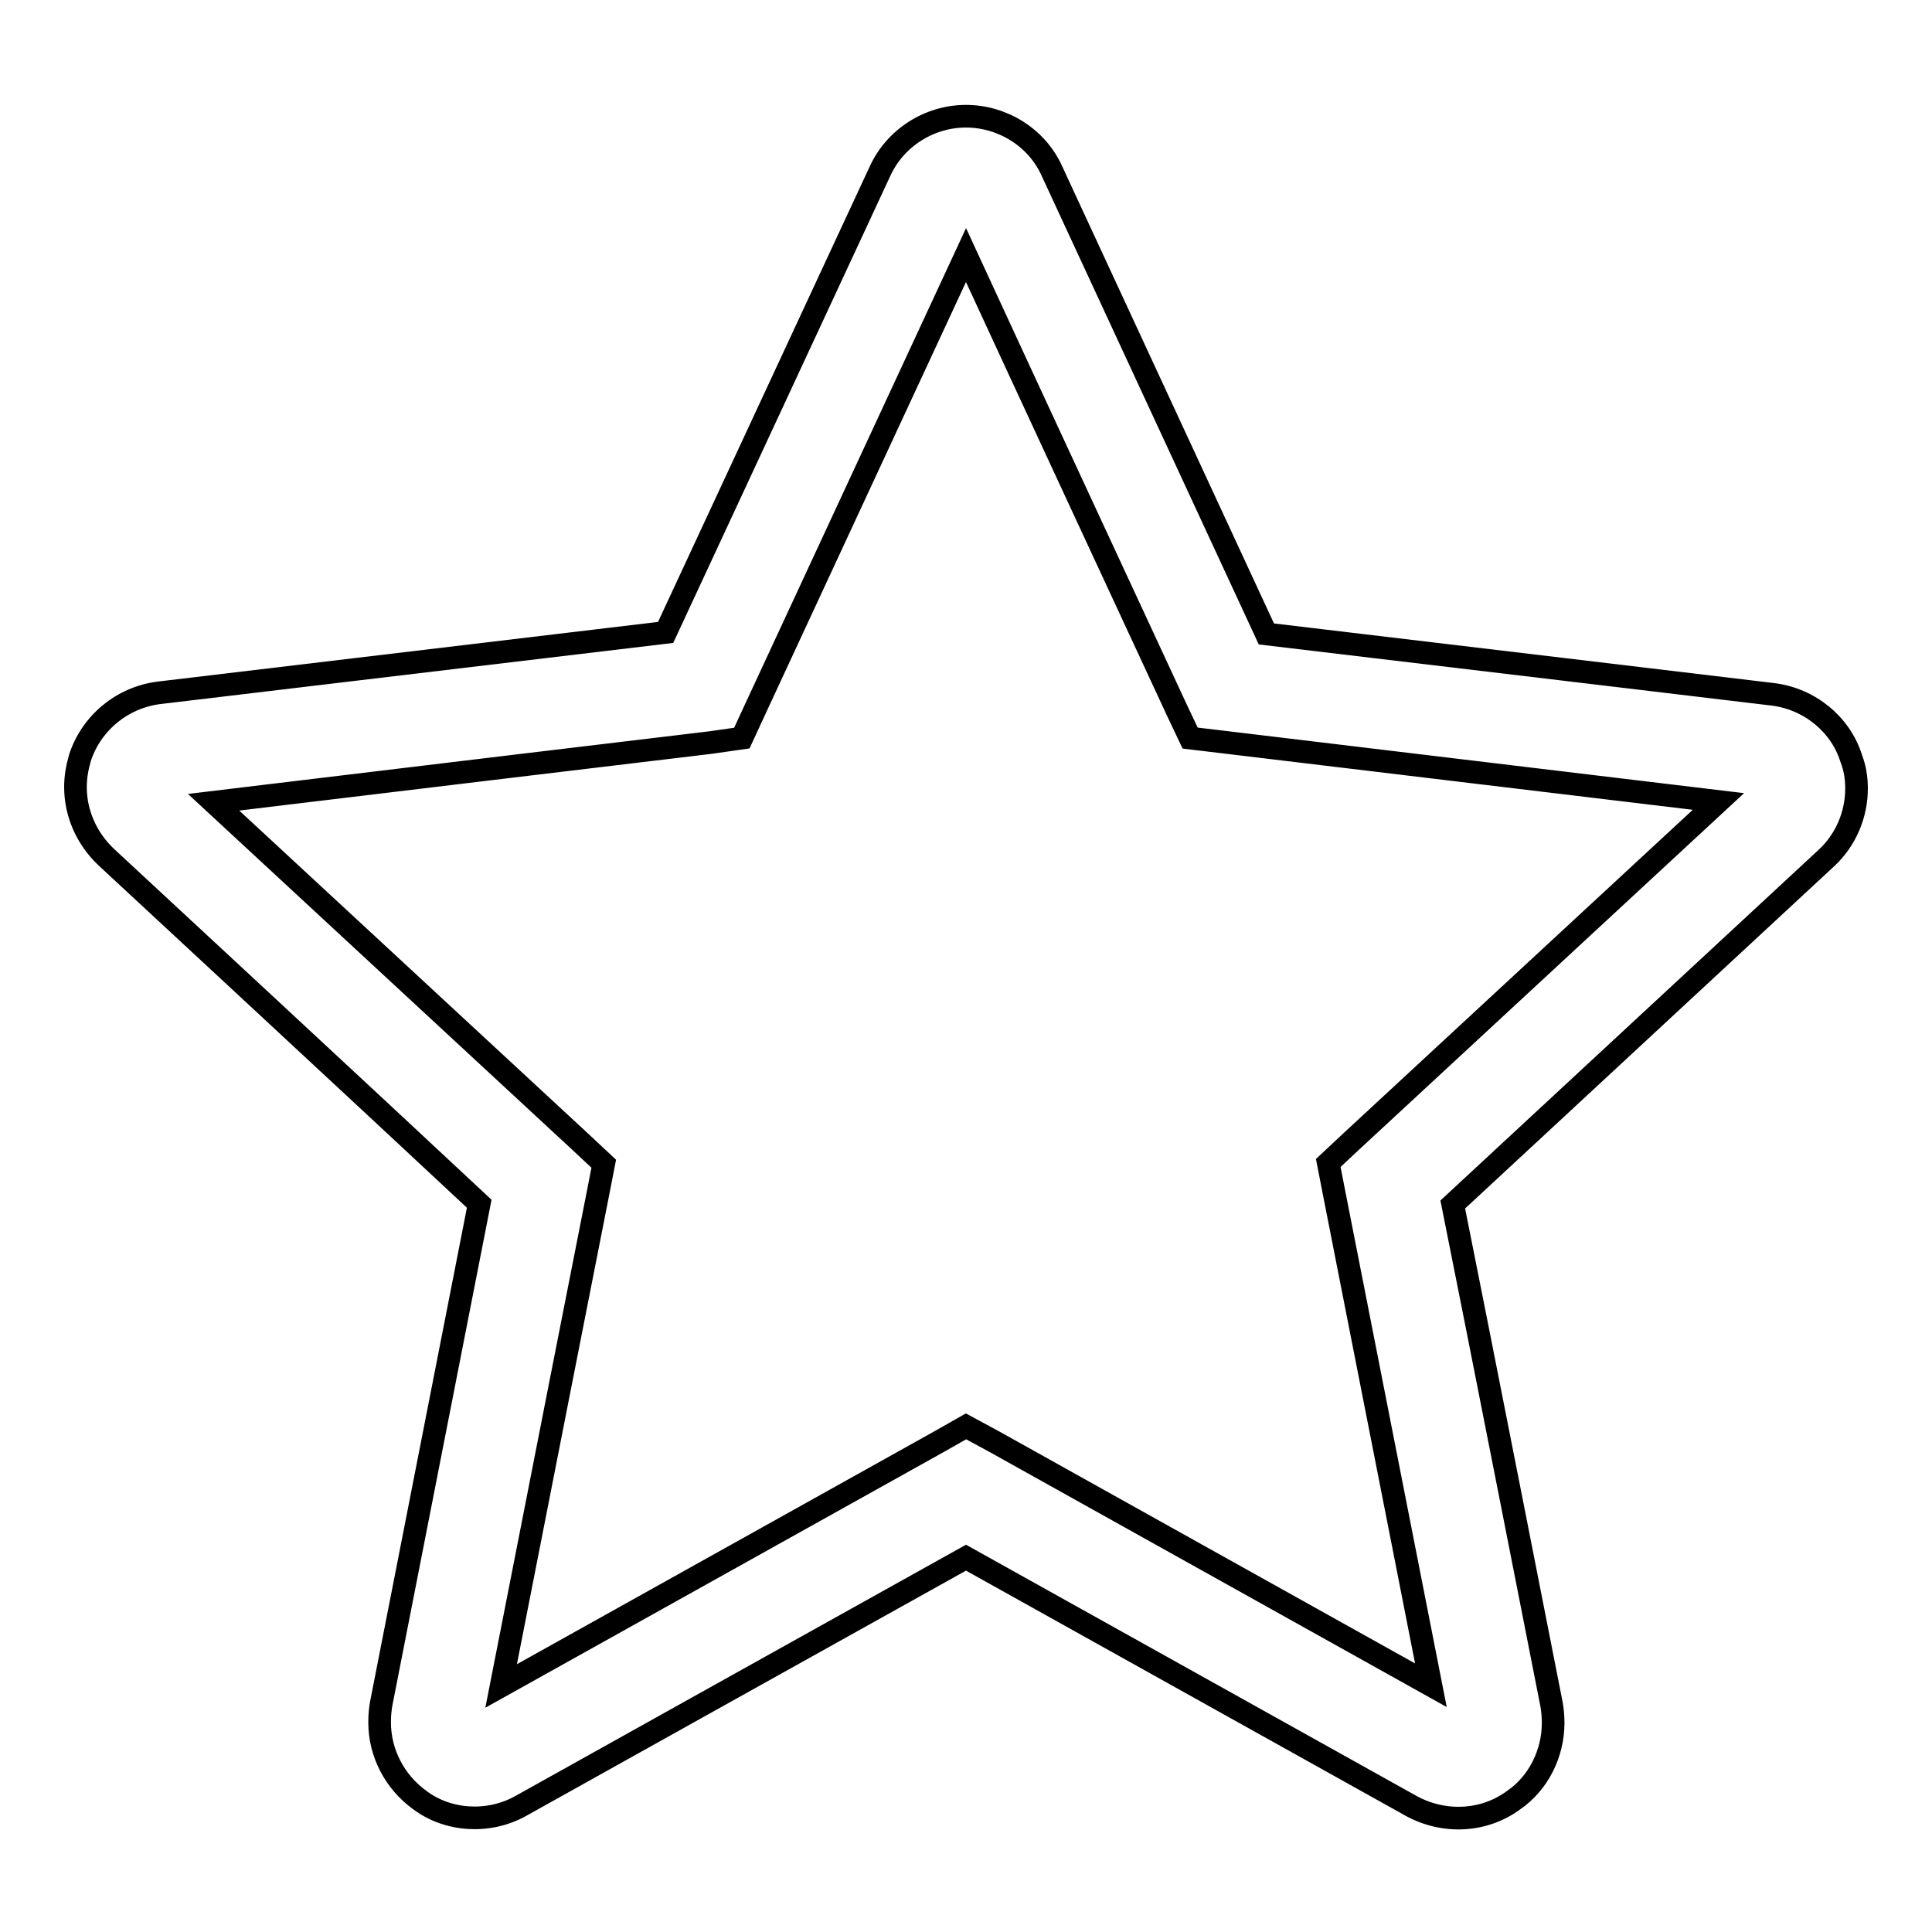 <?xml version="1.0" encoding="utf-8"?>
<!-- Svg Vector Icons : http://www.onlinewebfonts.com/icon -->
<!DOCTYPE svg PUBLIC "-//W3C//DTD SVG 1.1//EN" "http://www.w3.org/Graphics/SVG/1.1/DTD/svg11.dtd">
<svg version="1.1" xmlns="http://www.w3.org/2000/svg" xmlns:xlink="http://www.w3.org/1999/xlink" x="0px" y="0px" viewBox="0 0 256 256" enable-background="new 0 0 256 256" xml:space="preserve">
<g><g><path stroke-width="3" fill-opacity="0" stroke="#000000"  d="M50.5,225.8c-0.1,0.6-0.2,1.4-0.2,2.4c0,4.1,2,7.9,5.3,10.3c3.7,2.8,9.1,3.2,13.4,0.8c0,0,45.7-25.5,59-32.9l59,32.9c4.4,2.4,9.7,2.1,13.6-0.8c3.2-2.2,5.2-6.1,5.2-10.2c0-1-0.1-1.8-0.2-2.4c0,0-10.1-51.4-13.1-66.3l49.5-45.9c2.6-2.4,4-5.8,4-9.2c0-1.4-0.2-2.7-0.7-4c-1.4-4.5-5.5-7.9-10.4-8.5c0,0-51.9-6.2-67.1-8l-28.4-61.3c-2-4.5-6.6-7.3-11.4-7.3c-4.9,0-9.4,2.9-11.4,7.3L88.2,83.8l-67.1,8c-4.9,0.6-9,4-10.5,8.6c-0.4,1.4-0.6,2.6-0.6,3.9c0,3.5,1.5,6.8,4,9.2c0,0,38.4,35.6,49.5,46L50.5,225.8L50.5,225.8z M98.3,97.8c0,0,1.8-3.9,1.8-3.9L128,33.8C135,49,155.9,94,155.9,94l1.8,3.8c0,0,4.2,0.5,4.2,0.5l65.8,7.9c-12.2,11.3-48.6,45-48.6,45l-3.1,2.9l0.8,4.1l12.8,65.1c-14.5-8.1-57.9-32.3-57.9-32.3L128,189c0,0-3.7,2.1-3.7,2.1l-57.9,32.3c3.2-16.4,12.8-65.1,12.8-65.1l0.8-4.1c0,0-3.1-2.9-3.1-2.9l-48.6-45c16.5-2,65.8-7.9,65.8-7.9L98.3,97.8L98.3,97.8z"/></g></g>
</svg>